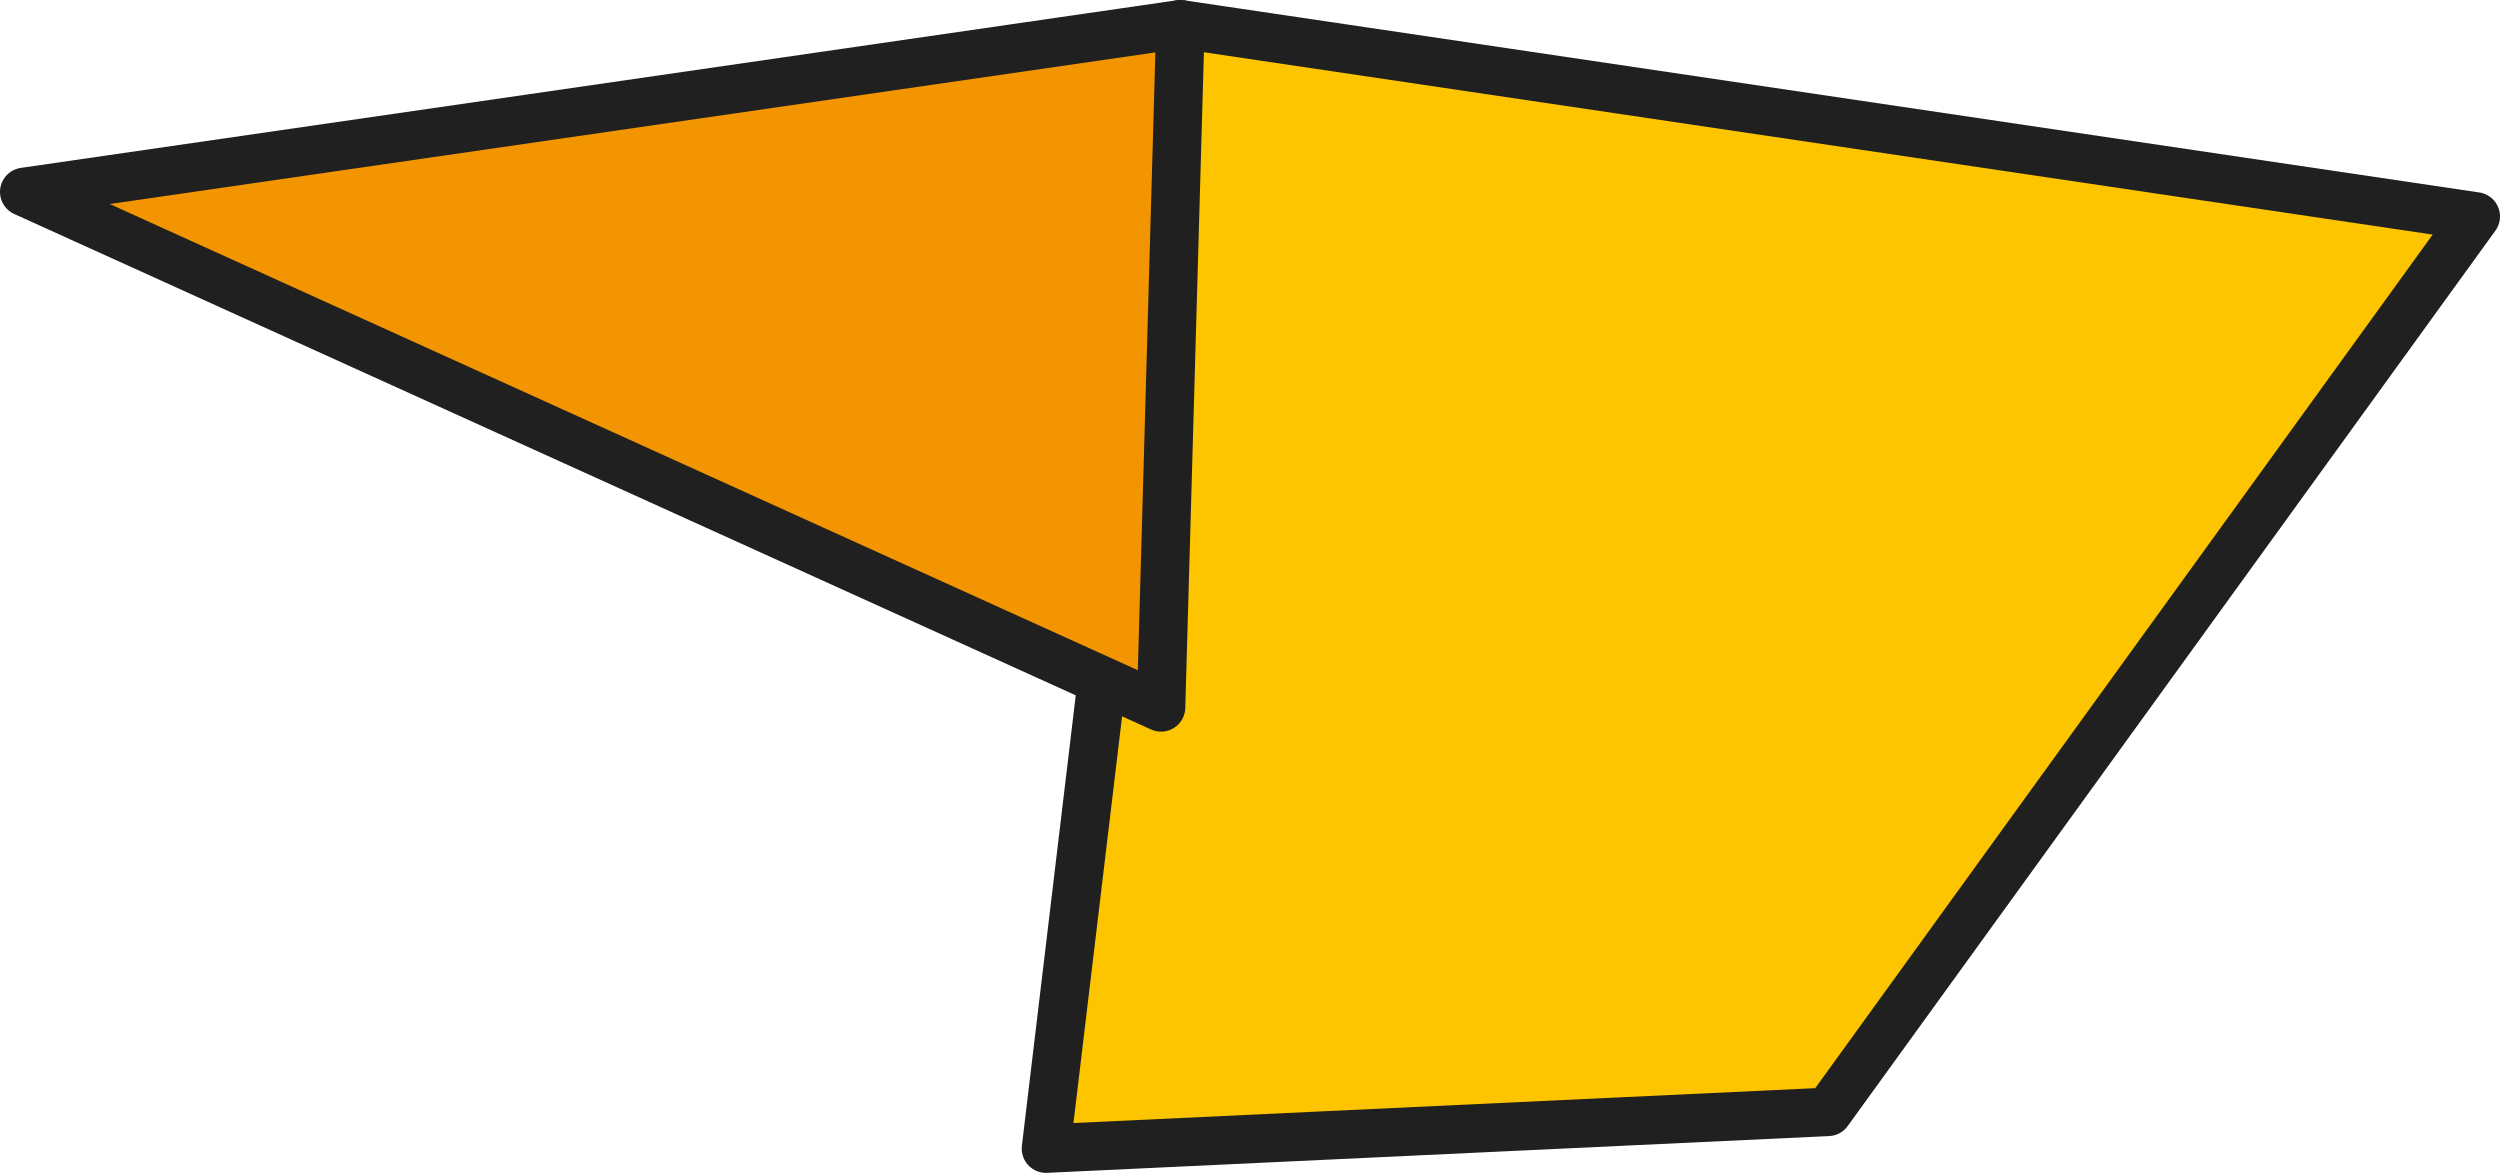 <?xml version="1.0" encoding="UTF-8"?> <svg xmlns="http://www.w3.org/2000/svg" id="Layer_1" data-name="Layer 1" viewBox="0 0 257.68 120.89"> <defs> <style>.cls-1{fill:#fdc400;}.cls-1,.cls-2{stroke:#202020;stroke-linecap:round;stroke-linejoin:round;stroke-width:5px;}.cls-2{fill:#f29500;}</style> </defs> <polygon class="cls-1" points="121.67 2.5 255.18 22.31 188.42 114.6 107.81 118.39 121.67 2.5"></polygon> <polygon class="cls-2" points="2.5 19.78 121.67 2.5 119.67 72.91 2.5 19.78"></polygon> </svg> 